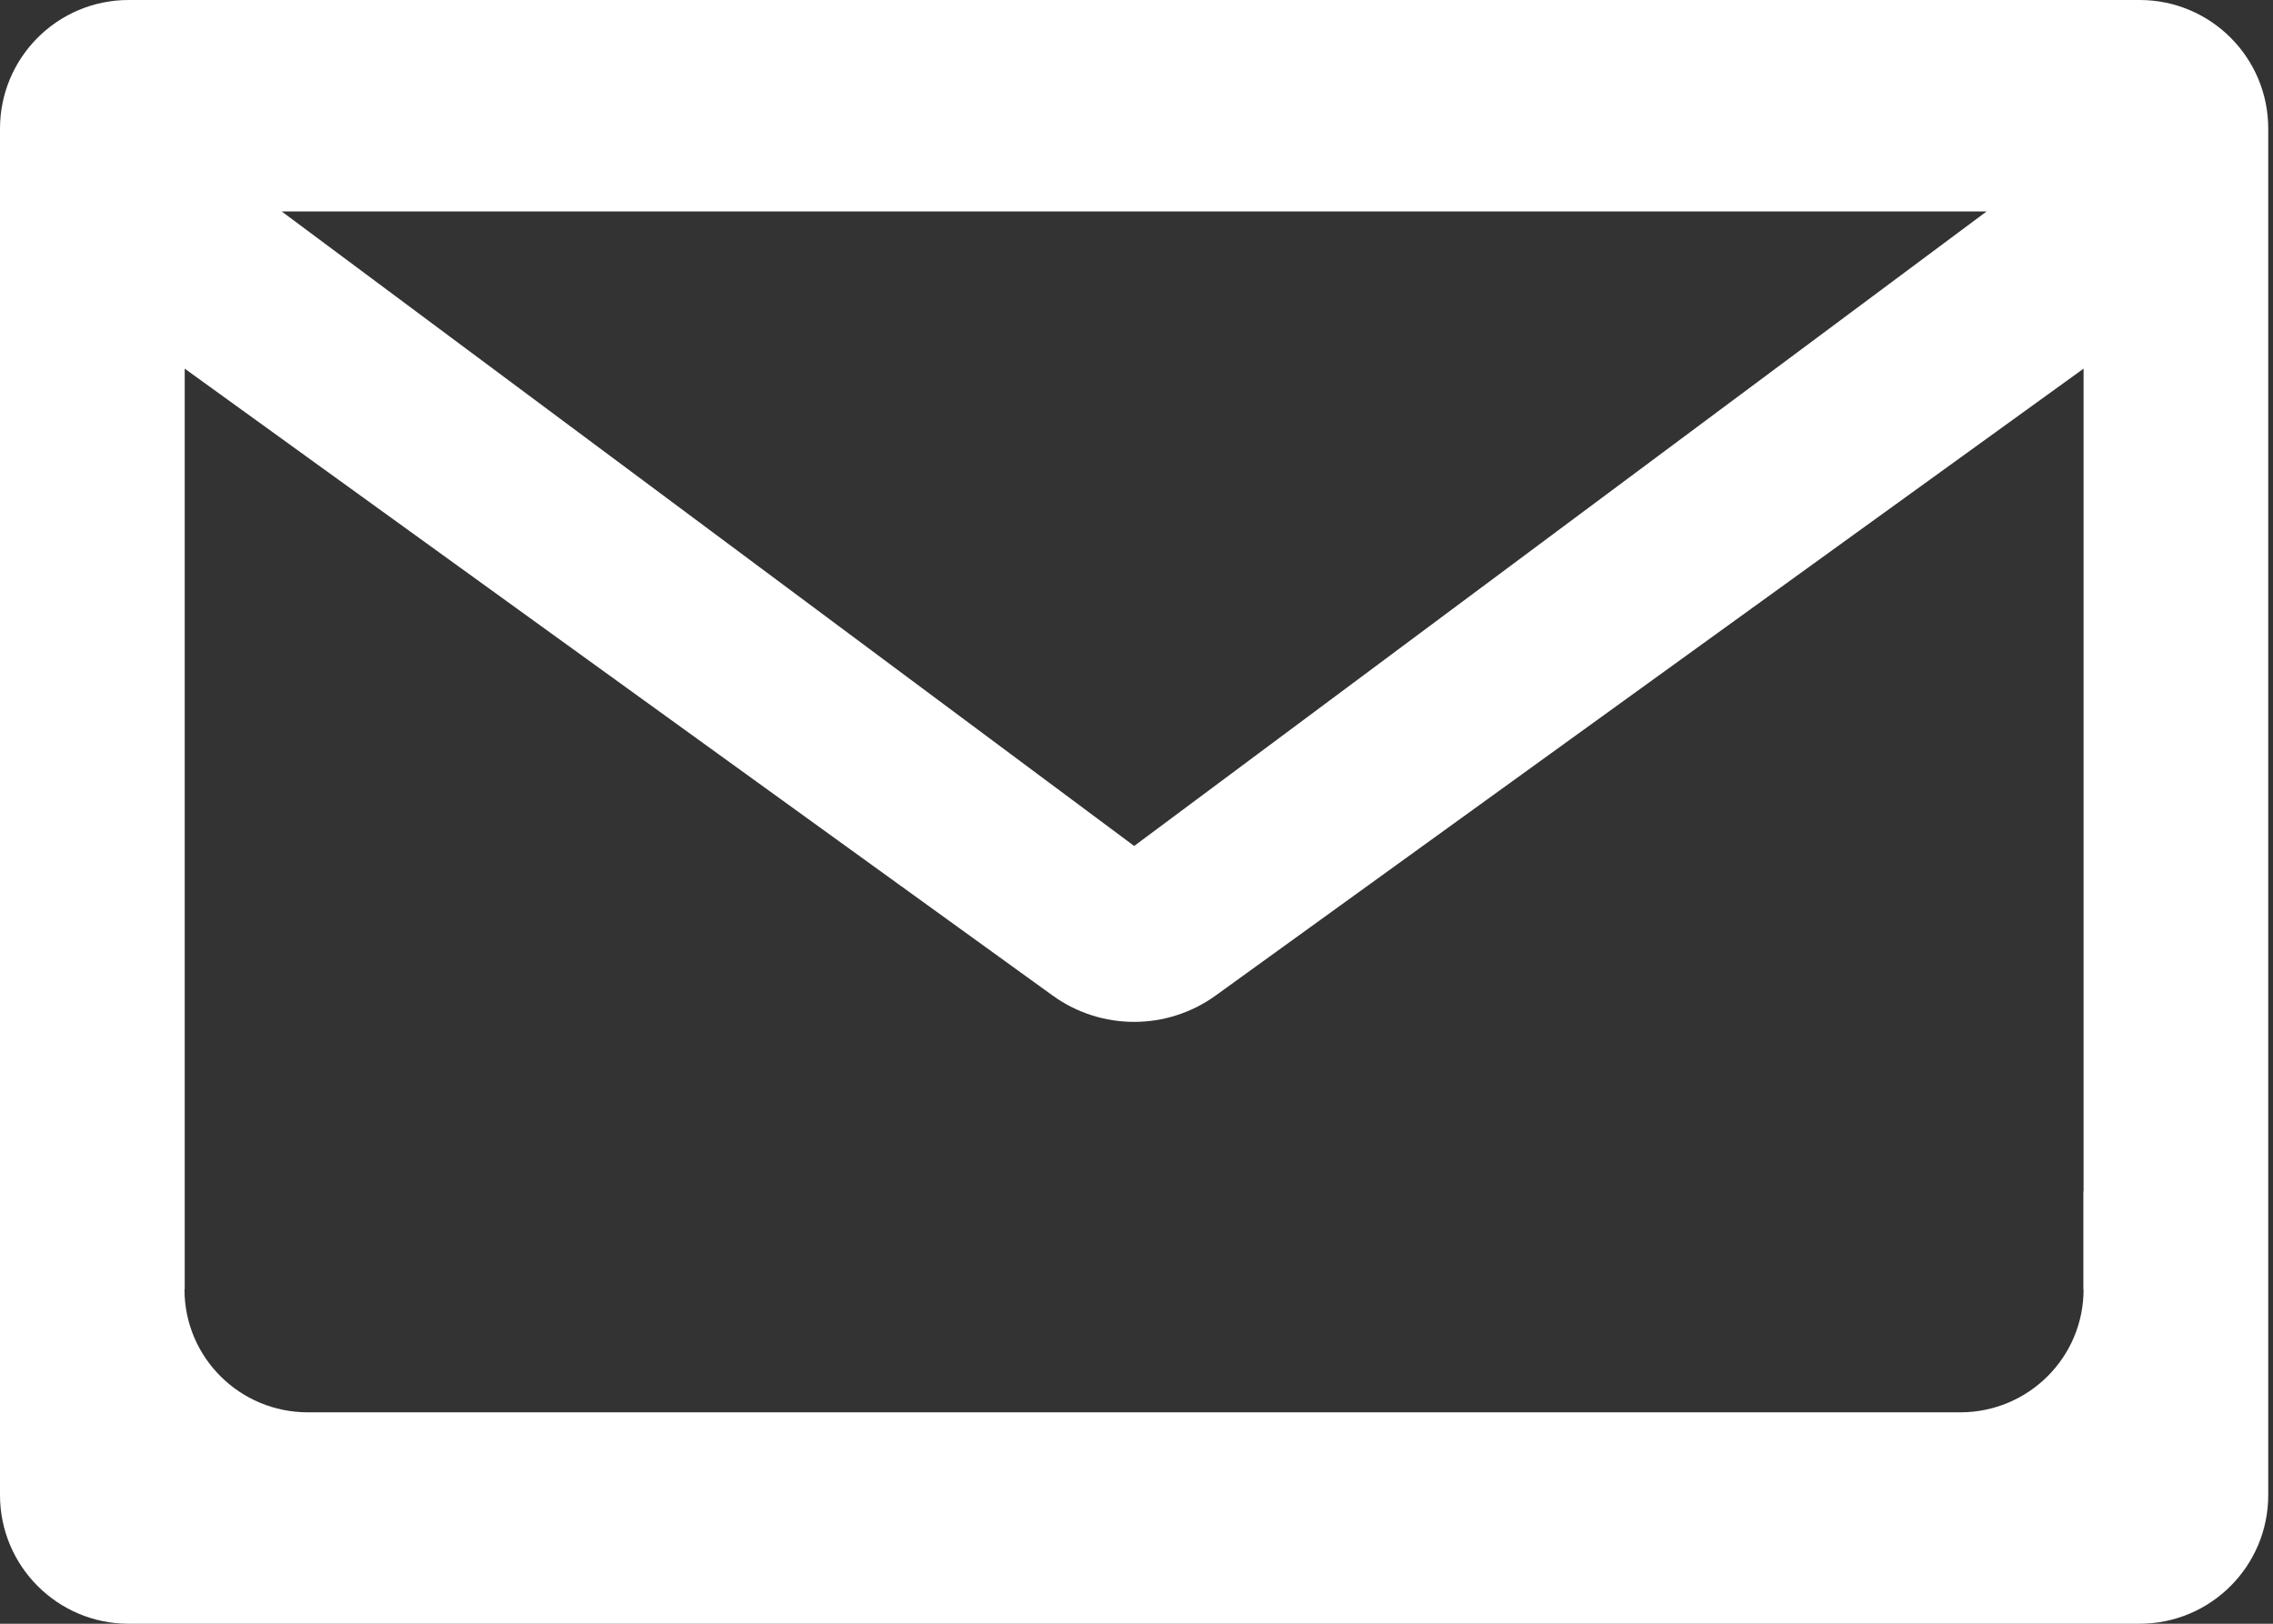 <?xml version="1.0" encoding="utf-8"?>
<!-- Generator: Adobe Illustrator 15.1.0, SVG Export Plug-In  -->
<!DOCTYPE svg PUBLIC "-//W3C//DTD SVG 1.1//EN" "http://www.w3.org/Graphics/SVG/1.1/DTD/svg11.dtd">
<svg version="1.1"
	 xmlns="http://www.w3.org/2000/svg" xmlns:xlink="http://www.w3.org/1999/xlink" xmlns:a="http://ns.adobe.com/AdobeSVGViewerExtensions/3.0/"
	 x="0px" y="0px" width="42px" height="30px" viewBox="0 0 42 30" enable-background="new 0 0 42 30" xml:space="preserve">
<rect x="0" y="0" width="42" height="30" fill="#333333" stroke="none"/>
<defs>
</defs>
<path fill="#FFFFFF" d="M39.536,0H2.376C1.064,0,0,1.064,0,2.377v25.246C0,28.935,1.064,30,2.376,30h37.159
	c1.313,0,2.377-1.065,2.377-2.377V2.377C41.913,1.064,40.849,0,39.536,0z M36.709,3.906L20.957,15.63L5.204,3.906h10.683H36.709z
	 M36.219,26.094h-2.112h-18.22H5.69c-1.259,0-2.281-1.012-2.281-2.271h0.004V6.811l16.037,11.582
	c0.449,0.325,0.978,0.487,1.506,0.487c0.528,0,1.057-0.162,1.507-0.487L38.5,6.811v15.198l-0.004,0.003v1.811H38.5
	C38.5,25.082,37.479,26.094,36.219,26.094z"/>
</svg>
